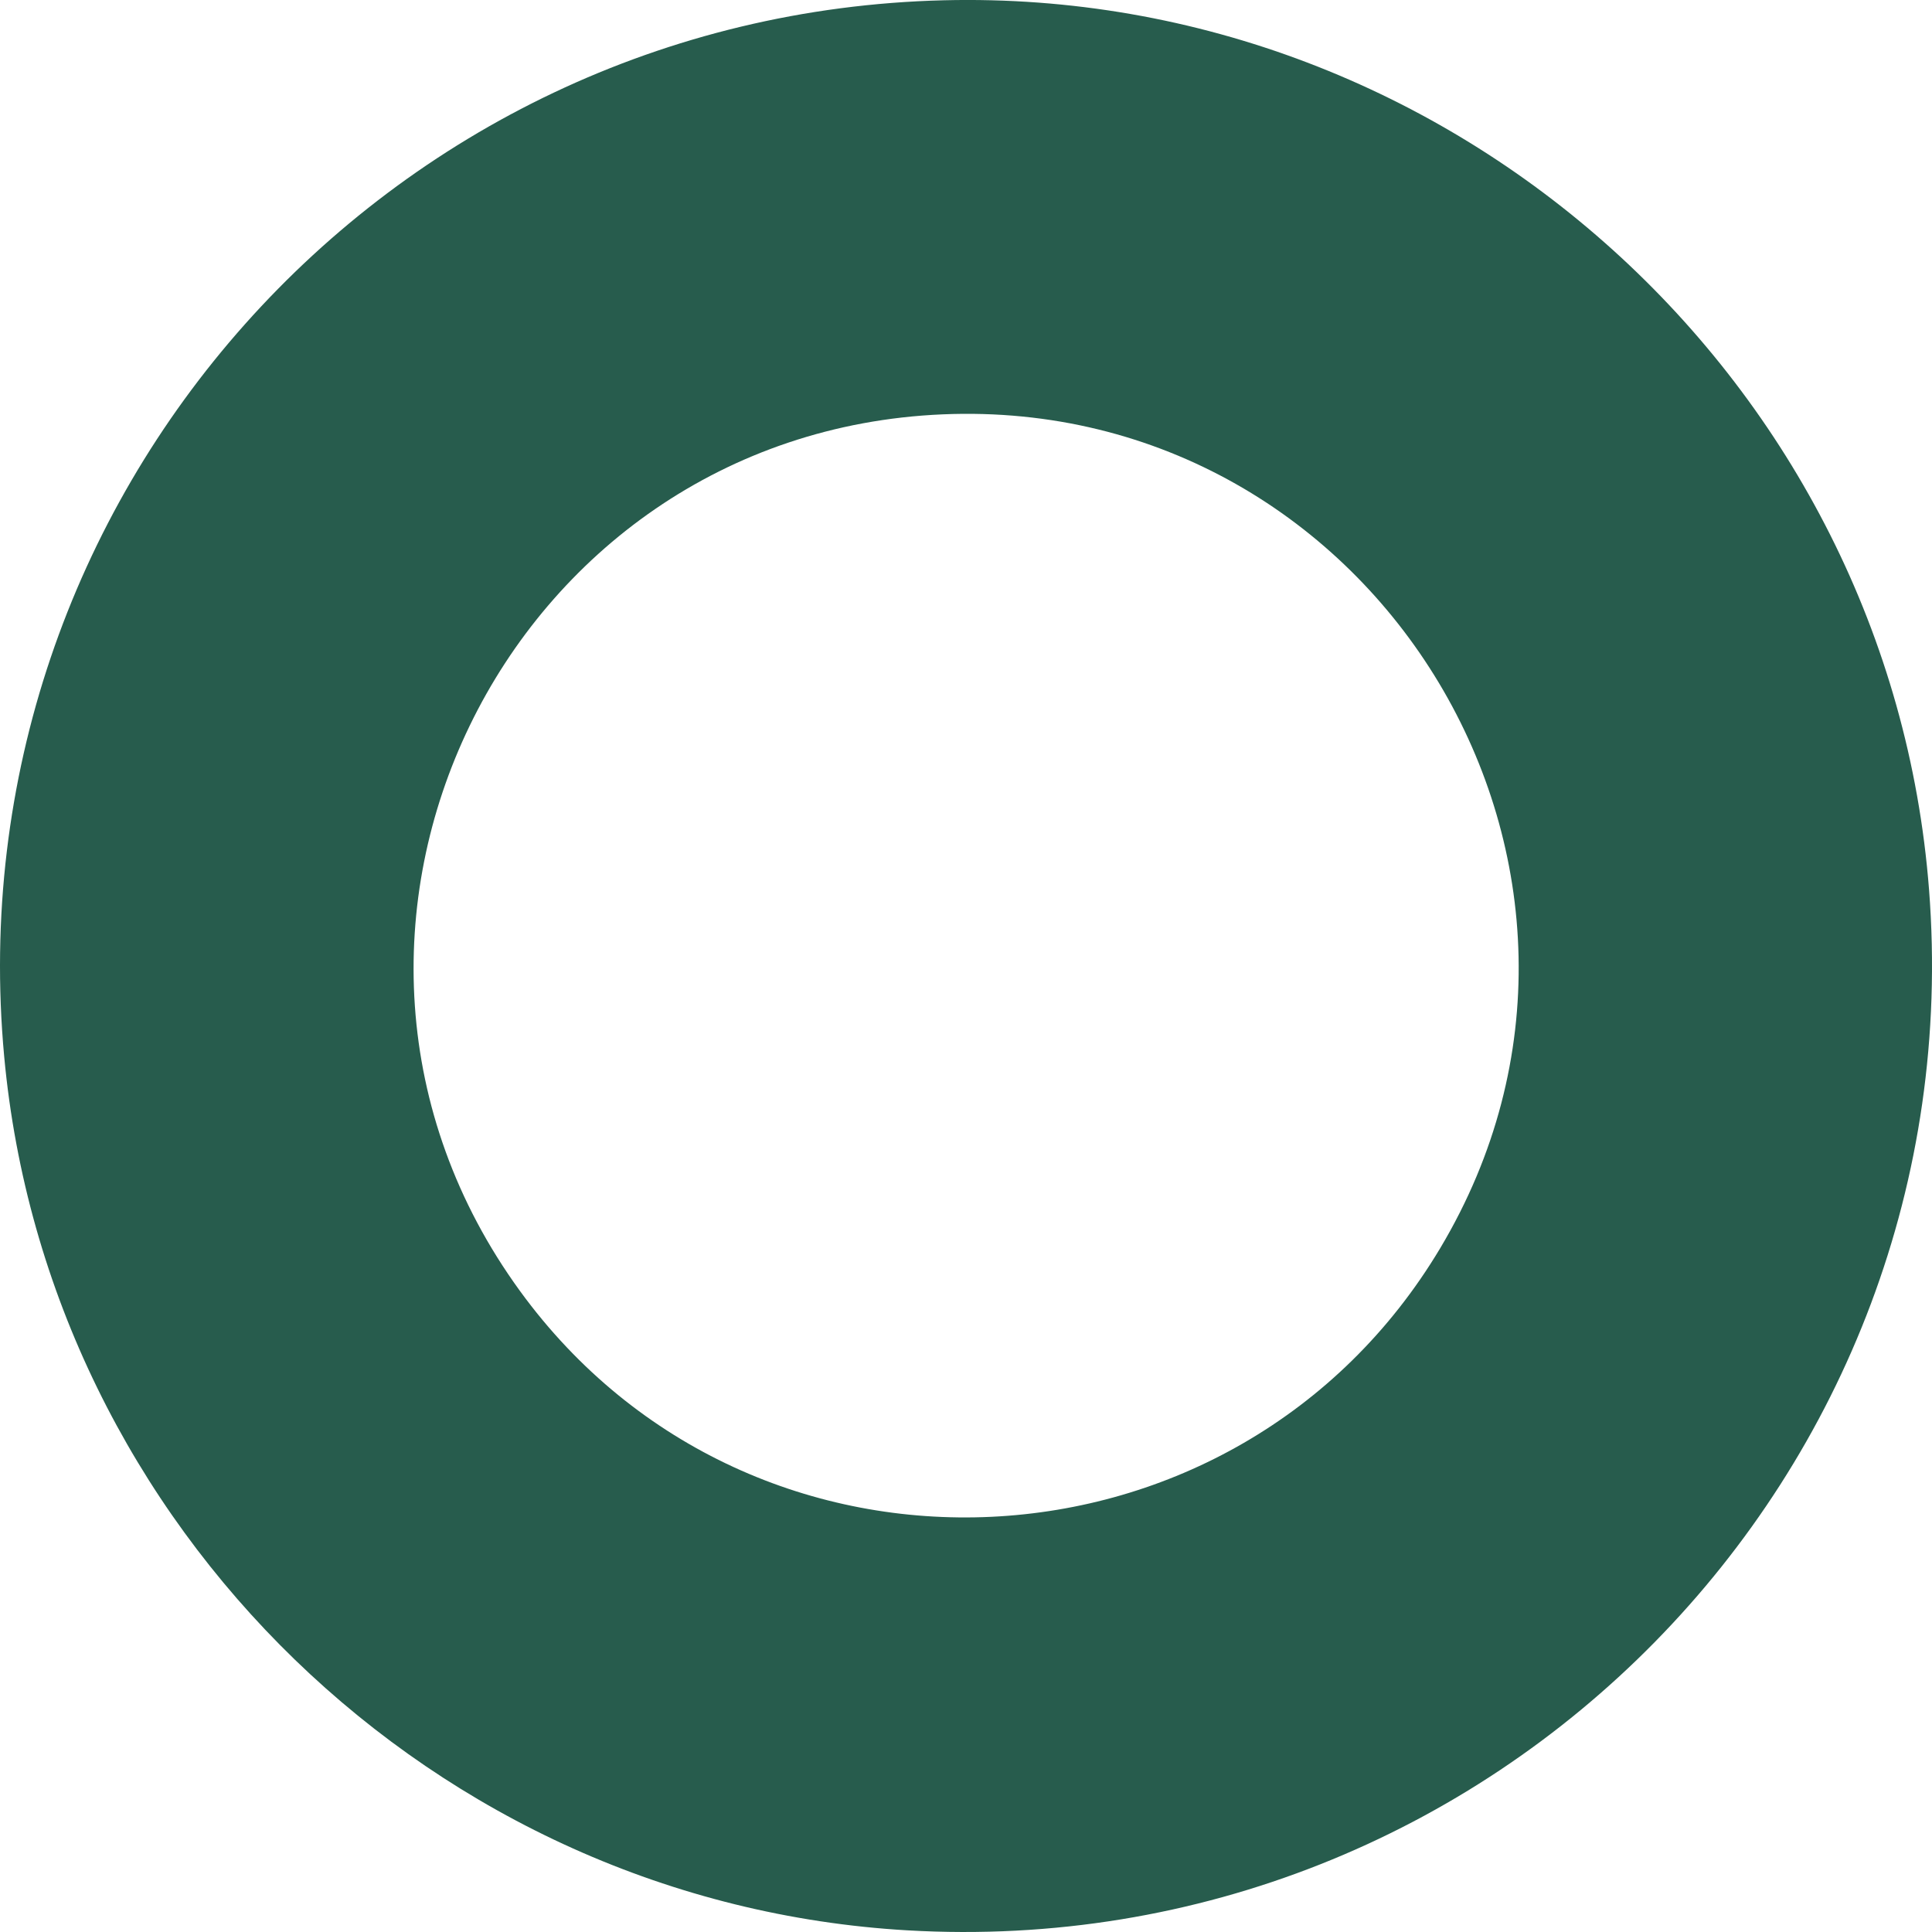 <svg width="500" height="500" viewBox="0 0 500 500" fill="none" xmlns="http://www.w3.org/2000/svg">
<g clip-path="url(#clip0_1_2)">
<g clip-path="url(#clip1_1_2)">
<path d="M244.258 0.071C376.174 -3.18 489.032 98.864 499.234 230.22C510.993 381.642 386.32 508.336 234.836 499.571C112.518 492.493 12.344 395.245 1.084 273.433C-12.27 128.925 99.554 3.637 244.258 0.071ZM243.966 107.233C130.571 112.041 67.374 241.735 134.576 334.114C194.859 416.974 320.329 410.778 372.735 323.012C430.911 225.582 356.648 102.455 243.959 107.233H243.966Z" fill="#275C4D"/>
</g>
</g>
<defs>
<clipPath id="clip0_1_2">
<rect width="500" height="500" fill="white"/>
</clipPath>
<clipPath id="clip1_1_2">
<rect width="500" height="500" fill="white"/>
</clipPath>
</defs>
</svg>
